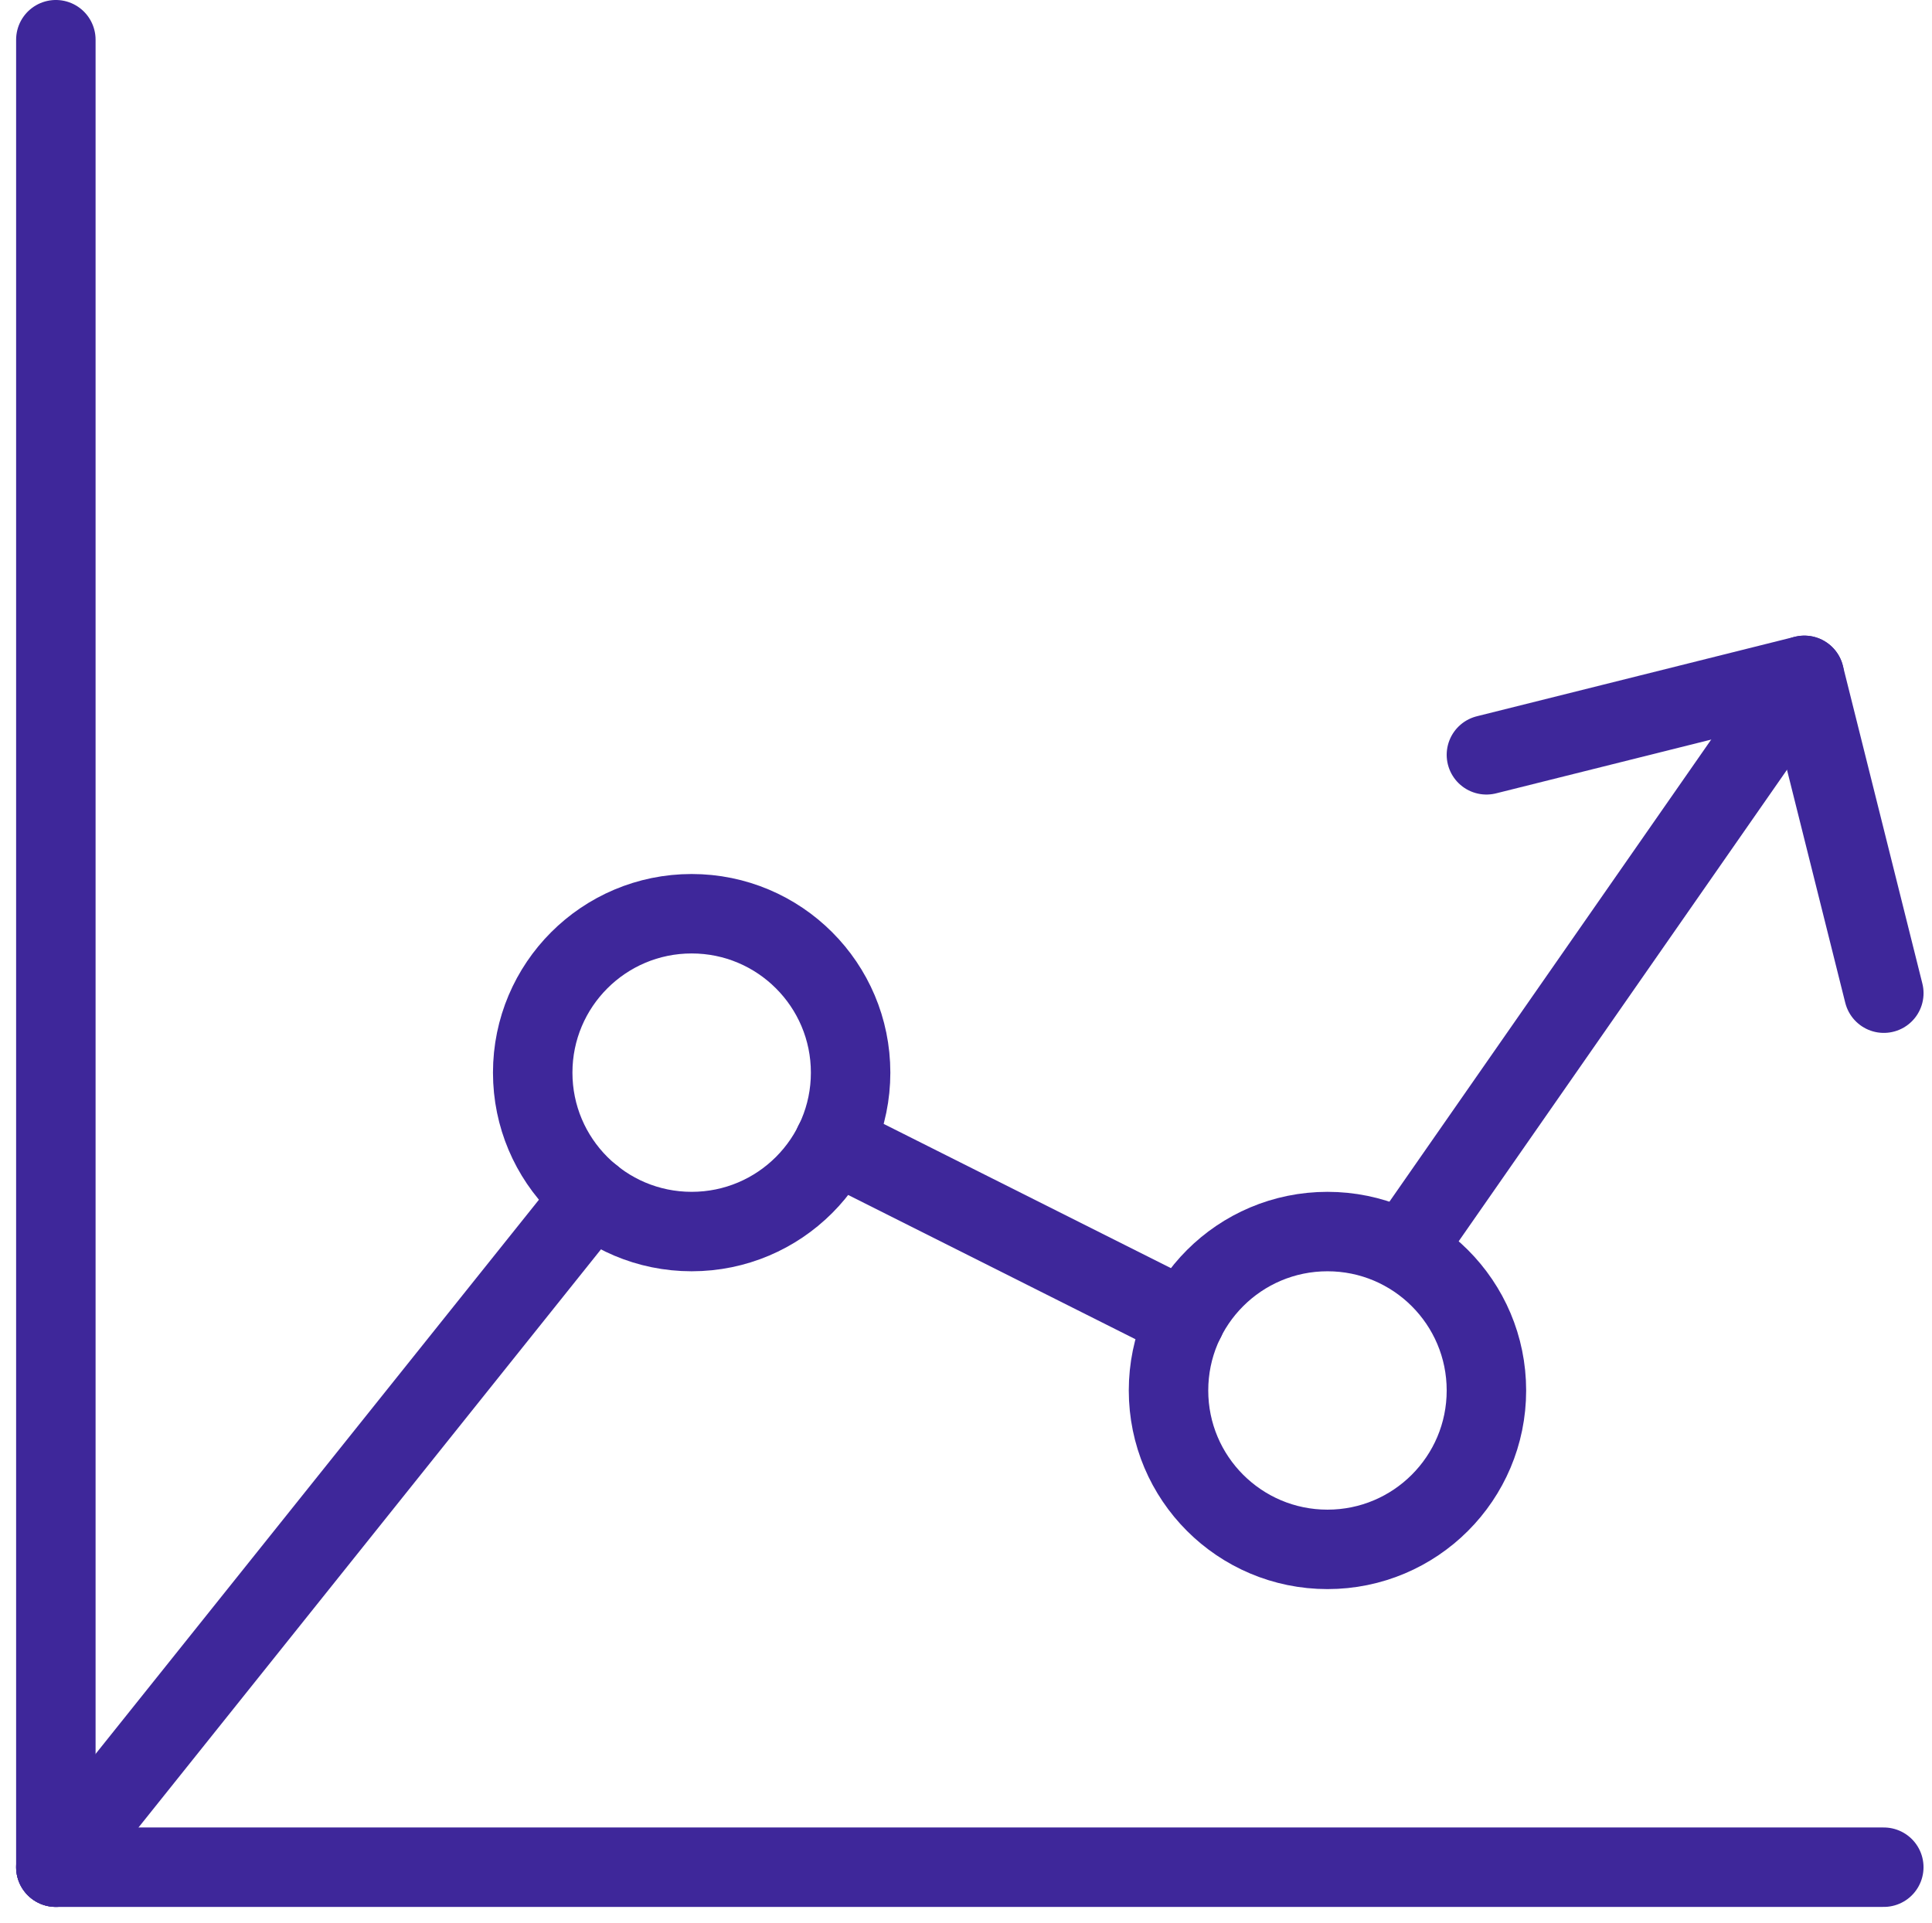 <svg xmlns="http://www.w3.org/2000/svg" width="74.617" height="74.29"><g data-name="Vektorový inteligentní objekt"><g data-name="Vektorový inteligentní objekt"><g data-name="Group 3" fill="none" stroke="#3e279a" stroke-linecap="round" stroke-linejoin="round" stroke-width="3.069" transform="translate(-1546.405 -884.016)"><circle data-name="Ellipse 3" cx="6.139" cy="6.139" r="6.139" transform="translate(1566.979 919.315)"/><circle data-name="Ellipse 4" cx="6.139" cy="6.139" r="6.139" transform="translate(1591.535 931.593)"/><path data-name="Line 3" d="M1616.091 910.106l-15.47 22.223"/><path data-name="Line 4" d="M1592.179 935l-13.567-6.814"/><path data-name="Line 5" d="M1569.281 930.242l-20.719 25.907"/><path data-name="Line 6" d="M1548.562 885.55v70.598"/><path data-name="Line 7" d="M1619.16 956.149h-70.598"/><path data-name="Path 2465" d="M1603.813 913.176l12.278-3.07 3.07 12.278"/></g></g><path data-name="Color Overlay" d="M2.158 72.134zm0 0zm0 0zm0 0l20.716-25.9a6.139 6.139 0 119.336-2.058l13.561 6.812a6.139 6.139 0 11-.642 2.733 6.136 6.136 0 01.642-2.733L32.21 44.176a6.14 6.14 0 01-9.336 2.058zm0 0zm62.4-38.682l-7.153-4.292 12.277-3.07 3.069 12.279-8.193-4.917-10.346 14.862z" fill="none"/></g></svg>